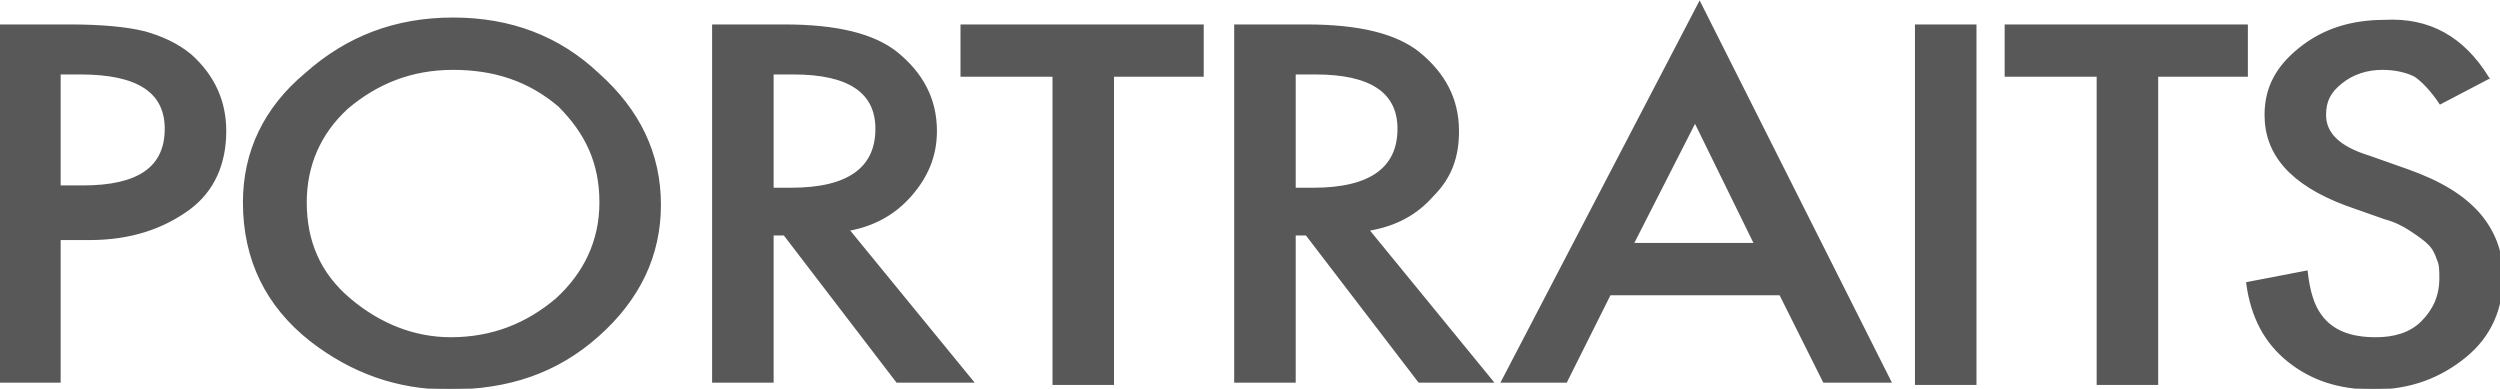 <svg id="レイヤー_1" xmlns="http://www.w3.org/2000/svg" viewBox="0 0 108.7 16.9"><style>.st0{fill:#595858;stroke:#595858;stroke-width:7.506000e-02;stroke-miterlimit:10}</style><path class="st0" d="M2.6 10.3v6.3H0V1.1h3c1.4 0 2.5.1 3.3.3.7.2 1.4.5 2 1 1 .9 1.5 2 1.5 3.3 0 1.4-.5 2.6-1.6 3.4-1.1.8-2.5 1.3-4.3 1.3H2.6zm0-2.2h1c2.4 0 3.6-.8 3.6-2.5C7.2 4 6 3.2 3.5 3.2h-.9v4.9zM10.6 8.8c0-2.2.9-4.1 2.7-5.6C15.1 1.6 17.2.8 19.7.8c2.5 0 4.6.8 6.3 2.4 1.8 1.6 2.7 3.5 2.7 5.7s-.9 4.1-2.7 5.7c-1.8 1.6-3.9 2.3-6.5 2.3-2.2 0-4.2-.7-6-2.1-1.9-1.5-2.9-3.5-2.9-6zm2.7 0c0 1.7.6 3.1 1.9 4.2 1.3 1.1 2.8 1.7 4.4 1.7 1.8 0 3.3-.6 4.6-1.7 1.2-1.1 1.9-2.5 1.9-4.2 0-1.7-.6-3-1.8-4.2C23 3.5 21.5 3 19.7 3c-1.8 0-3.3.6-4.6 1.7-1.2 1.1-1.8 2.5-1.8 4.1zM36.9 10l5.4 6.6H39l-4.9-6.4h-.5v6.4H31V1.1h3.1c2.3 0 3.9.4 4.9 1.2 1.1.9 1.7 2 1.7 3.4 0 1.1-.4 2-1.1 2.8-.7.8-1.6 1.3-2.7 1.5zm-3.3-1.8h.8c2.5 0 3.7-.9 3.7-2.6 0-1.6-1.2-2.4-3.6-2.4h-.9v5zM48.4 3.3v13.4h-2.6V3.3h-4V1.1h10.5v2.2h-3.9zM59.5 10l5.4 6.6h-3.2l-4.9-6.4h-.5v6.4h-2.6V1.1h3.1c2.3 0 3.9.4 4.9 1.2 1.1.9 1.7 2 1.7 3.4 0 1.1-.3 2-1.1 2.8-.7.8-1.6 1.3-2.8 1.5zm-3.2-1.8h.8c2.5 0 3.7-.9 3.7-2.6 0-1.6-1.2-2.4-3.6-2.4h-.9v5zM77.4 12.8H70l-1.9 3.8h-2.8L73.9.1l8.3 16.5h-2.9l-1.9-3.8zm-1.1-2.2l-2.6-5.3-2.7 5.3h5.3zM85.9 1.1v15.6h-2.6V1.1h2.6zM93.8 3.3v13.4h-2.6V3.3h-4V1.1h10.5v2.2h-3.9zM108.2 3.4l-2.1 1.1c-.4-.6-.8-1-1.1-1.2-.4-.2-.9-.3-1.4-.3-.7 0-1.3.2-1.8.6-.5.4-.7.8-.7 1.4 0 .8.6 1.4 1.9 1.8l1.7.6c1.4.5 2.4 1.1 3.1 1.9.6.7 1 1.6 1 2.7 0 1.4-.5 2.6-1.6 3.5-1.1.9-2.4 1.4-4 1.4-1.5 0-2.7-.4-3.7-1.2-1-.8-1.6-1.9-1.8-3.4l2.6-.5c.1.9.3 1.5.6 1.9.5.7 1.3 1 2.4 1 .8 0 1.5-.2 2-.7s.8-1.1.8-1.9c0-.3 0-.6-.1-.8-.1-.3-.2-.5-.4-.7-.2-.2-.5-.4-.8-.6s-.7-.4-1.1-.5l-1.7-.6C99.6 8 98.5 6.7 98.5 5c0-1.2.5-2.1 1.5-2.9 1-.8 2.2-1.2 3.7-1.2 1.9-.1 3.4.7 4.5 2.5z"/></svg>